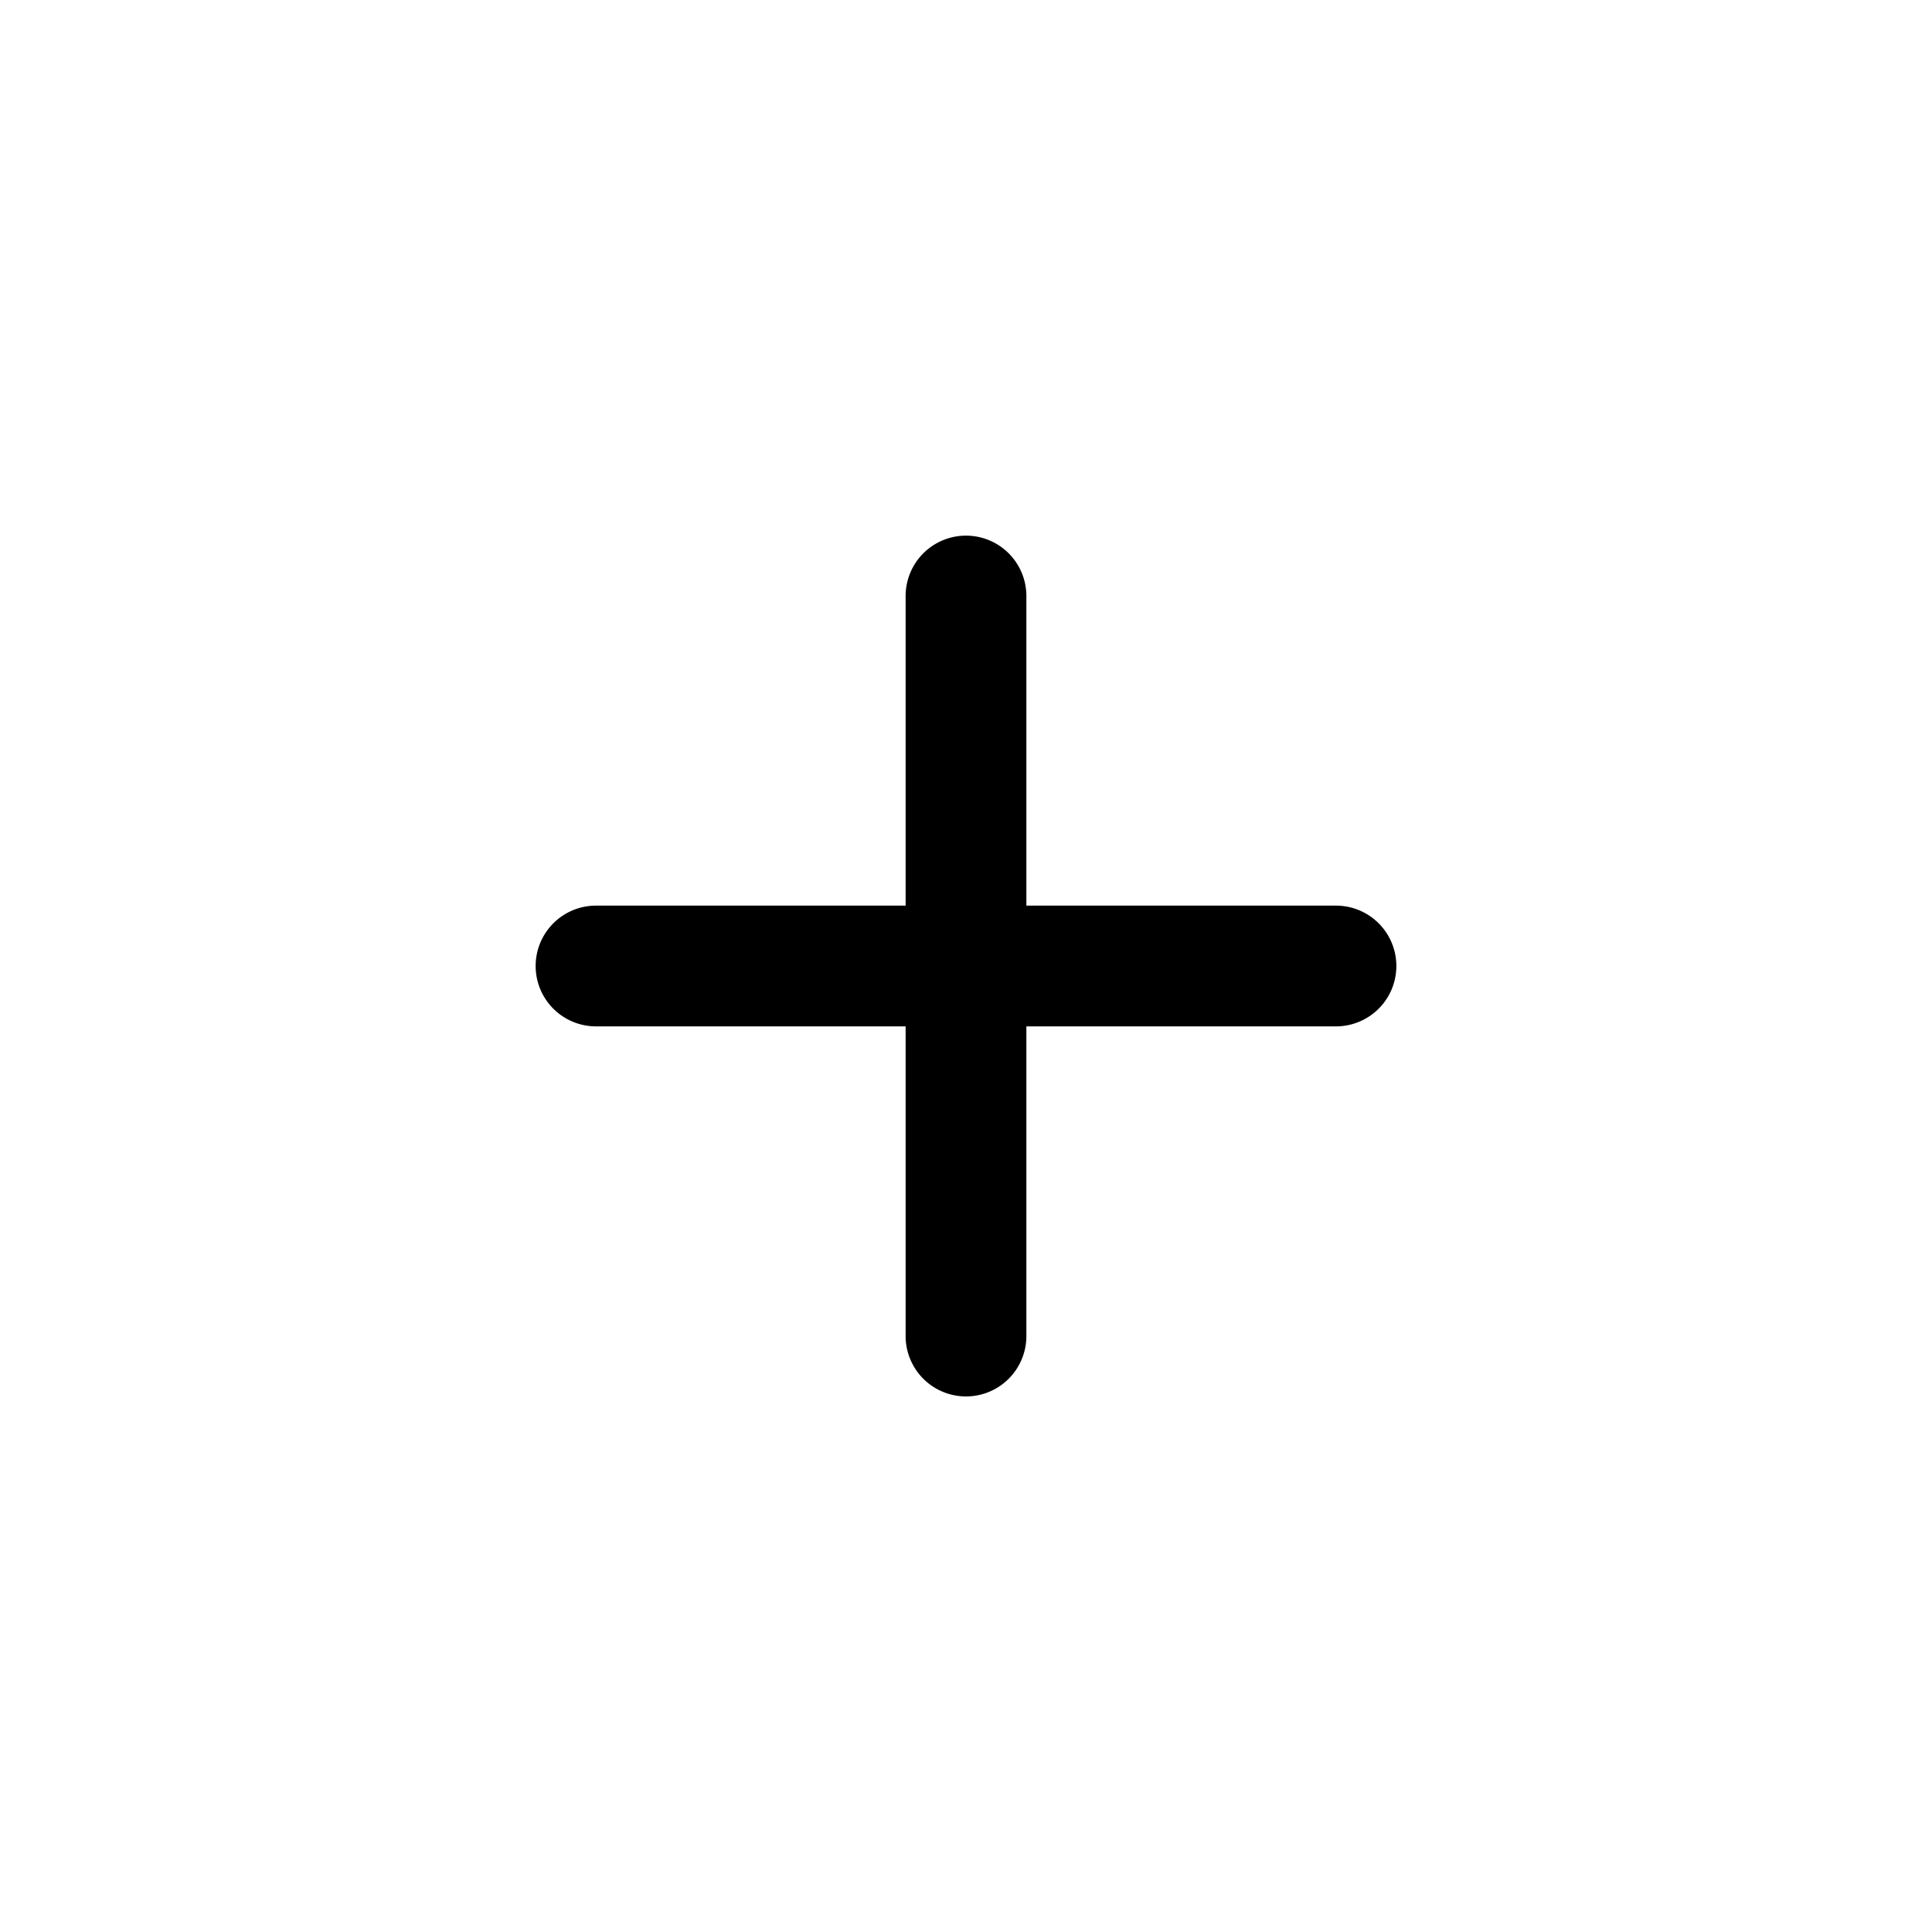 <svg id="icons" xmlns="http://www.w3.org/2000/svg" viewBox="0 0 24 24"><title>01-08-add-s</title><rect id="canvas" width="24" height="24" style="fill:none"/><path d="M16.596,11.25H12.75V7.404a.75.75,0,0,0-1.5,0V11.25H7.404a.75.75,0,0,0,0,1.5H11.25v3.847a.75.75,0,0,0,1.5,0V12.75h3.846a.75.75,0,0,0,0-1.5Z"/></svg>
